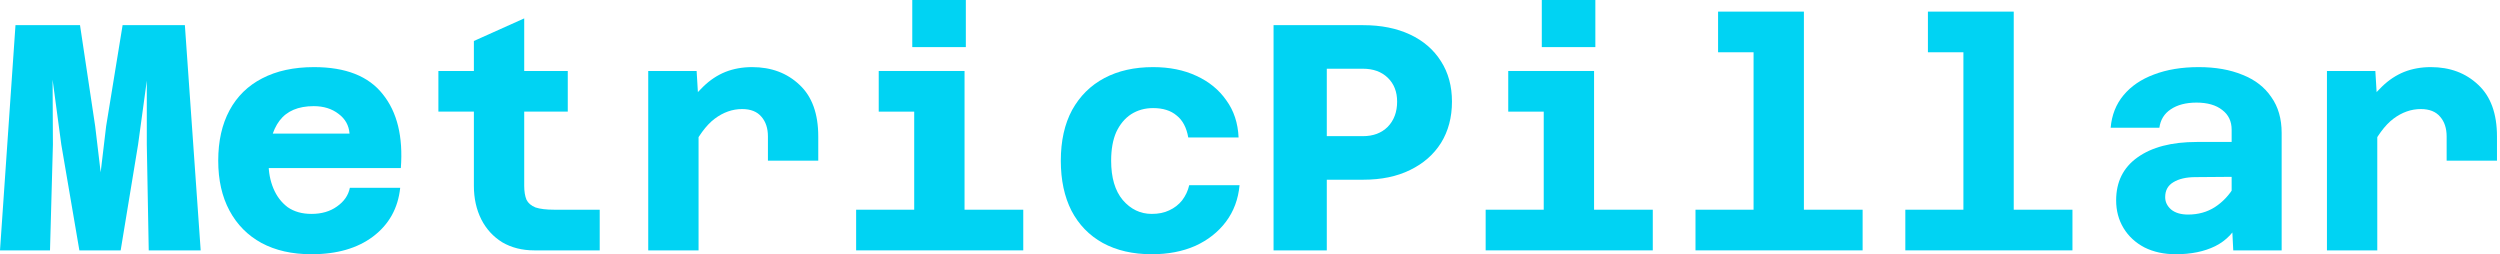 <svg xmlns="http://www.w3.org/2000/svg" width="354" height="36" viewBox="0 0 354 36" fill="none"><path d="M0 35.452L2.193 3.563H11.33L13.477 17.863L14.254 24.396L15.03 17.863L17.36 3.563H26.178L28.416 35.452H21.061L20.787 20.467V11.421L19.553 20.467L17.086 35.452H11.239L8.68 20.467L7.447 11.284L7.492 20.467L7.081 35.452H0Z" fill="#00D3F3"></path><path d="M44.104 36C41.363 36 39.003 35.467 37.023 34.401C35.074 33.335 33.566 31.812 32.5 29.832C31.434 27.853 30.901 25.492 30.901 22.751C30.901 19.98 31.434 17.604 32.5 15.624C33.566 13.645 35.104 12.137 37.114 11.101C39.155 10.036 41.607 9.503 44.47 9.503C48.947 9.503 52.19 10.782 54.201 13.34C56.241 15.868 57.094 19.355 56.759 23.802H36.566L36.612 18.914H49.495C49.404 17.756 48.886 16.827 47.942 16.127C46.998 15.396 45.825 15.03 44.424 15.03C42.231 15.03 40.617 15.716 39.581 17.086C38.546 18.457 38.028 20.452 38.028 23.071C38.028 24.381 38.256 25.584 38.713 26.68C39.17 27.777 39.84 28.66 40.723 29.33C41.637 29.97 42.764 30.289 44.104 30.289C45.536 30.289 46.739 29.939 47.713 29.239C48.718 28.538 49.328 27.655 49.541 26.589H56.668C56.363 29.482 55.084 31.782 52.83 33.487C50.607 35.162 47.698 36 44.104 36Z" fill="#00D3F3"></path><path d="M75.645 35.452C73.939 35.452 72.432 35.071 71.122 34.31C69.843 33.518 68.853 32.437 68.153 31.066C67.452 29.665 67.102 28.081 67.102 26.315V5.802L74.229 2.604V26.315C74.229 27.107 74.335 27.761 74.548 28.279C74.792 28.767 75.218 29.132 75.828 29.376C76.467 29.589 77.35 29.695 78.477 29.695H84.919V35.452H75.645ZM62.076 15.807V10.051H80.396V15.807H62.076Z" fill="#00D3F3"></path><path d="M108.739 22.751V19.325C108.739 18.168 108.434 17.239 107.825 16.538C107.216 15.807 106.302 15.442 105.084 15.442C103.713 15.442 102.419 15.899 101.201 16.812C99.983 17.726 98.825 19.31 97.729 21.564L96.998 15.579C97.79 14.239 98.658 13.127 99.602 12.244C100.546 11.33 101.581 10.645 102.708 10.188C103.866 9.731 105.13 9.503 106.5 9.503C109.211 9.503 111.449 10.34 113.216 12.015C114.982 13.66 115.866 16.096 115.866 19.325V22.751H108.739ZM91.79 35.452V10.051H98.642L98.916 14.619V35.452H91.79Z" fill="#00D3F3"></path><path d="M129.452 35.452V10.051H136.579V35.452H129.452ZM121.229 35.452V29.695H144.894V35.452H121.229ZM124.427 15.807V10.051H133.016V15.807H124.427ZM129.178 6.67V0H136.762V6.67H129.178Z" fill="#00D3F3"></path><path d="M163.094 36C160.414 36 158.099 35.467 156.15 34.401C154.231 33.335 152.754 31.812 151.719 29.832C150.714 27.853 150.211 25.492 150.211 22.751C150.211 19.949 150.744 17.558 151.81 15.579C152.907 13.599 154.429 12.091 156.379 11.056C158.328 10.02 160.627 9.503 163.277 9.503C165.592 9.503 167.632 9.914 169.399 10.736C171.196 11.558 172.612 12.716 173.648 14.208C174.714 15.67 175.292 17.421 175.384 19.462H168.257C168.013 18.061 167.465 17.025 166.612 16.355C165.79 15.655 164.678 15.305 163.277 15.305C162.12 15.305 161.084 15.594 160.17 16.173C159.287 16.751 158.587 17.589 158.069 18.685C157.582 19.782 157.338 21.137 157.338 22.751C157.338 25.157 157.886 27.015 158.983 28.325C160.11 29.634 161.48 30.289 163.094 30.289C164.038 30.289 164.861 30.122 165.561 29.787C166.292 29.452 166.901 28.98 167.389 28.371C167.876 27.731 168.211 27.015 168.394 26.223H175.521C175.338 28.203 174.698 29.924 173.602 31.386C172.505 32.848 171.059 33.99 169.262 34.812C167.465 35.604 165.409 36 163.094 36Z" fill="#00D3F3"></path><path d="M185.726 25.447V19.279H192.99C194.452 19.279 195.625 18.838 196.508 17.954C197.391 17.041 197.833 15.853 197.833 14.391C197.833 12.99 197.391 11.863 196.508 11.01C195.625 10.157 194.452 9.731 192.99 9.731H185.726V3.563H193.036C195.564 3.563 197.772 4.005 199.66 4.888C201.549 5.772 203.011 7.036 204.046 8.68C205.082 10.294 205.599 12.198 205.599 14.391C205.599 16.614 205.082 18.564 204.046 20.239C203.011 21.883 201.549 23.162 199.66 24.076C197.803 24.99 195.594 25.447 193.036 25.447H185.726ZM180.336 35.452V3.563H187.874V35.452H180.336Z" fill="#00D3F3"></path><path d="M218.592 35.452V10.051H225.719V35.452H218.592ZM210.369 35.452V29.695H234.034V35.452H210.369ZM213.567 15.807V10.051H222.155V15.807H213.567ZM218.318 6.67V0H225.902V6.67H218.318Z" fill="#00D3F3"></path><path d="M248.305 35.452V1.645H255.432V35.452H248.305ZM240.082 35.452V29.695H263.747V35.452H240.082ZM243.28 7.401V1.645H251.869V7.401H243.28Z" fill="#00D3F3"></path><path d="M278.019 35.452V1.645H285.145V35.452H278.019ZM269.795 35.452V29.695H293.46V35.452H269.795ZM272.993 7.401V1.645H281.582V7.401H272.993Z" fill="#00D3F3"></path><path d="M316.229 35.452L316.001 30.883V18.366C316.001 17.178 315.559 16.249 314.676 15.579C313.793 14.878 312.574 14.528 311.021 14.528C309.529 14.528 308.31 14.848 307.366 15.487C306.453 16.096 305.92 16.965 305.767 18.091H298.869C299.021 16.294 299.63 14.756 300.696 13.477C301.762 12.198 303.194 11.223 304.991 10.553C306.818 9.853 308.935 9.503 311.341 9.503C313.717 9.503 315.788 9.868 317.554 10.599C319.321 11.3 320.676 12.35 321.62 13.751C322.595 15.122 323.082 16.812 323.082 18.822V35.452H316.229ZM308.097 36C306.422 36 304.945 35.68 303.666 35.041C302.387 34.371 301.397 33.457 300.696 32.3C299.996 31.142 299.646 29.832 299.646 28.371C299.646 25.751 300.651 23.726 302.661 22.294C304.701 20.832 307.503 20.102 311.067 20.102H316.686V25.035L310.884 25.081C309.574 25.081 308.524 25.325 307.732 25.812C306.97 26.269 306.59 26.97 306.59 27.914C306.59 28.584 306.864 29.162 307.412 29.65C307.991 30.137 308.798 30.381 309.833 30.381C311.265 30.381 312.529 30.03 313.625 29.33C314.752 28.599 315.681 27.609 316.412 26.36L317.189 31.157C316.427 32.833 315.255 34.066 313.671 34.858C312.118 35.619 310.26 36 308.097 36Z" fill="#00D3F3"></path><path d="M346.445 22.751V19.325C346.445 18.168 346.141 17.239 345.531 16.538C344.922 15.807 344.009 15.442 342.79 15.442C341.42 15.442 340.125 15.899 338.907 16.812C337.689 17.726 336.531 19.31 335.435 21.564L334.704 15.579C335.496 14.239 336.364 13.127 337.308 12.244C338.252 11.33 339.288 10.645 340.415 10.188C341.572 9.731 342.836 9.503 344.207 9.503C346.917 9.503 349.156 10.34 350.922 12.015C352.689 13.66 353.572 16.096 353.572 19.325V22.751H346.445ZM329.496 35.452V10.051H336.349L336.623 14.619V35.452H329.496Z" fill="#00D3F3"></path></svg>